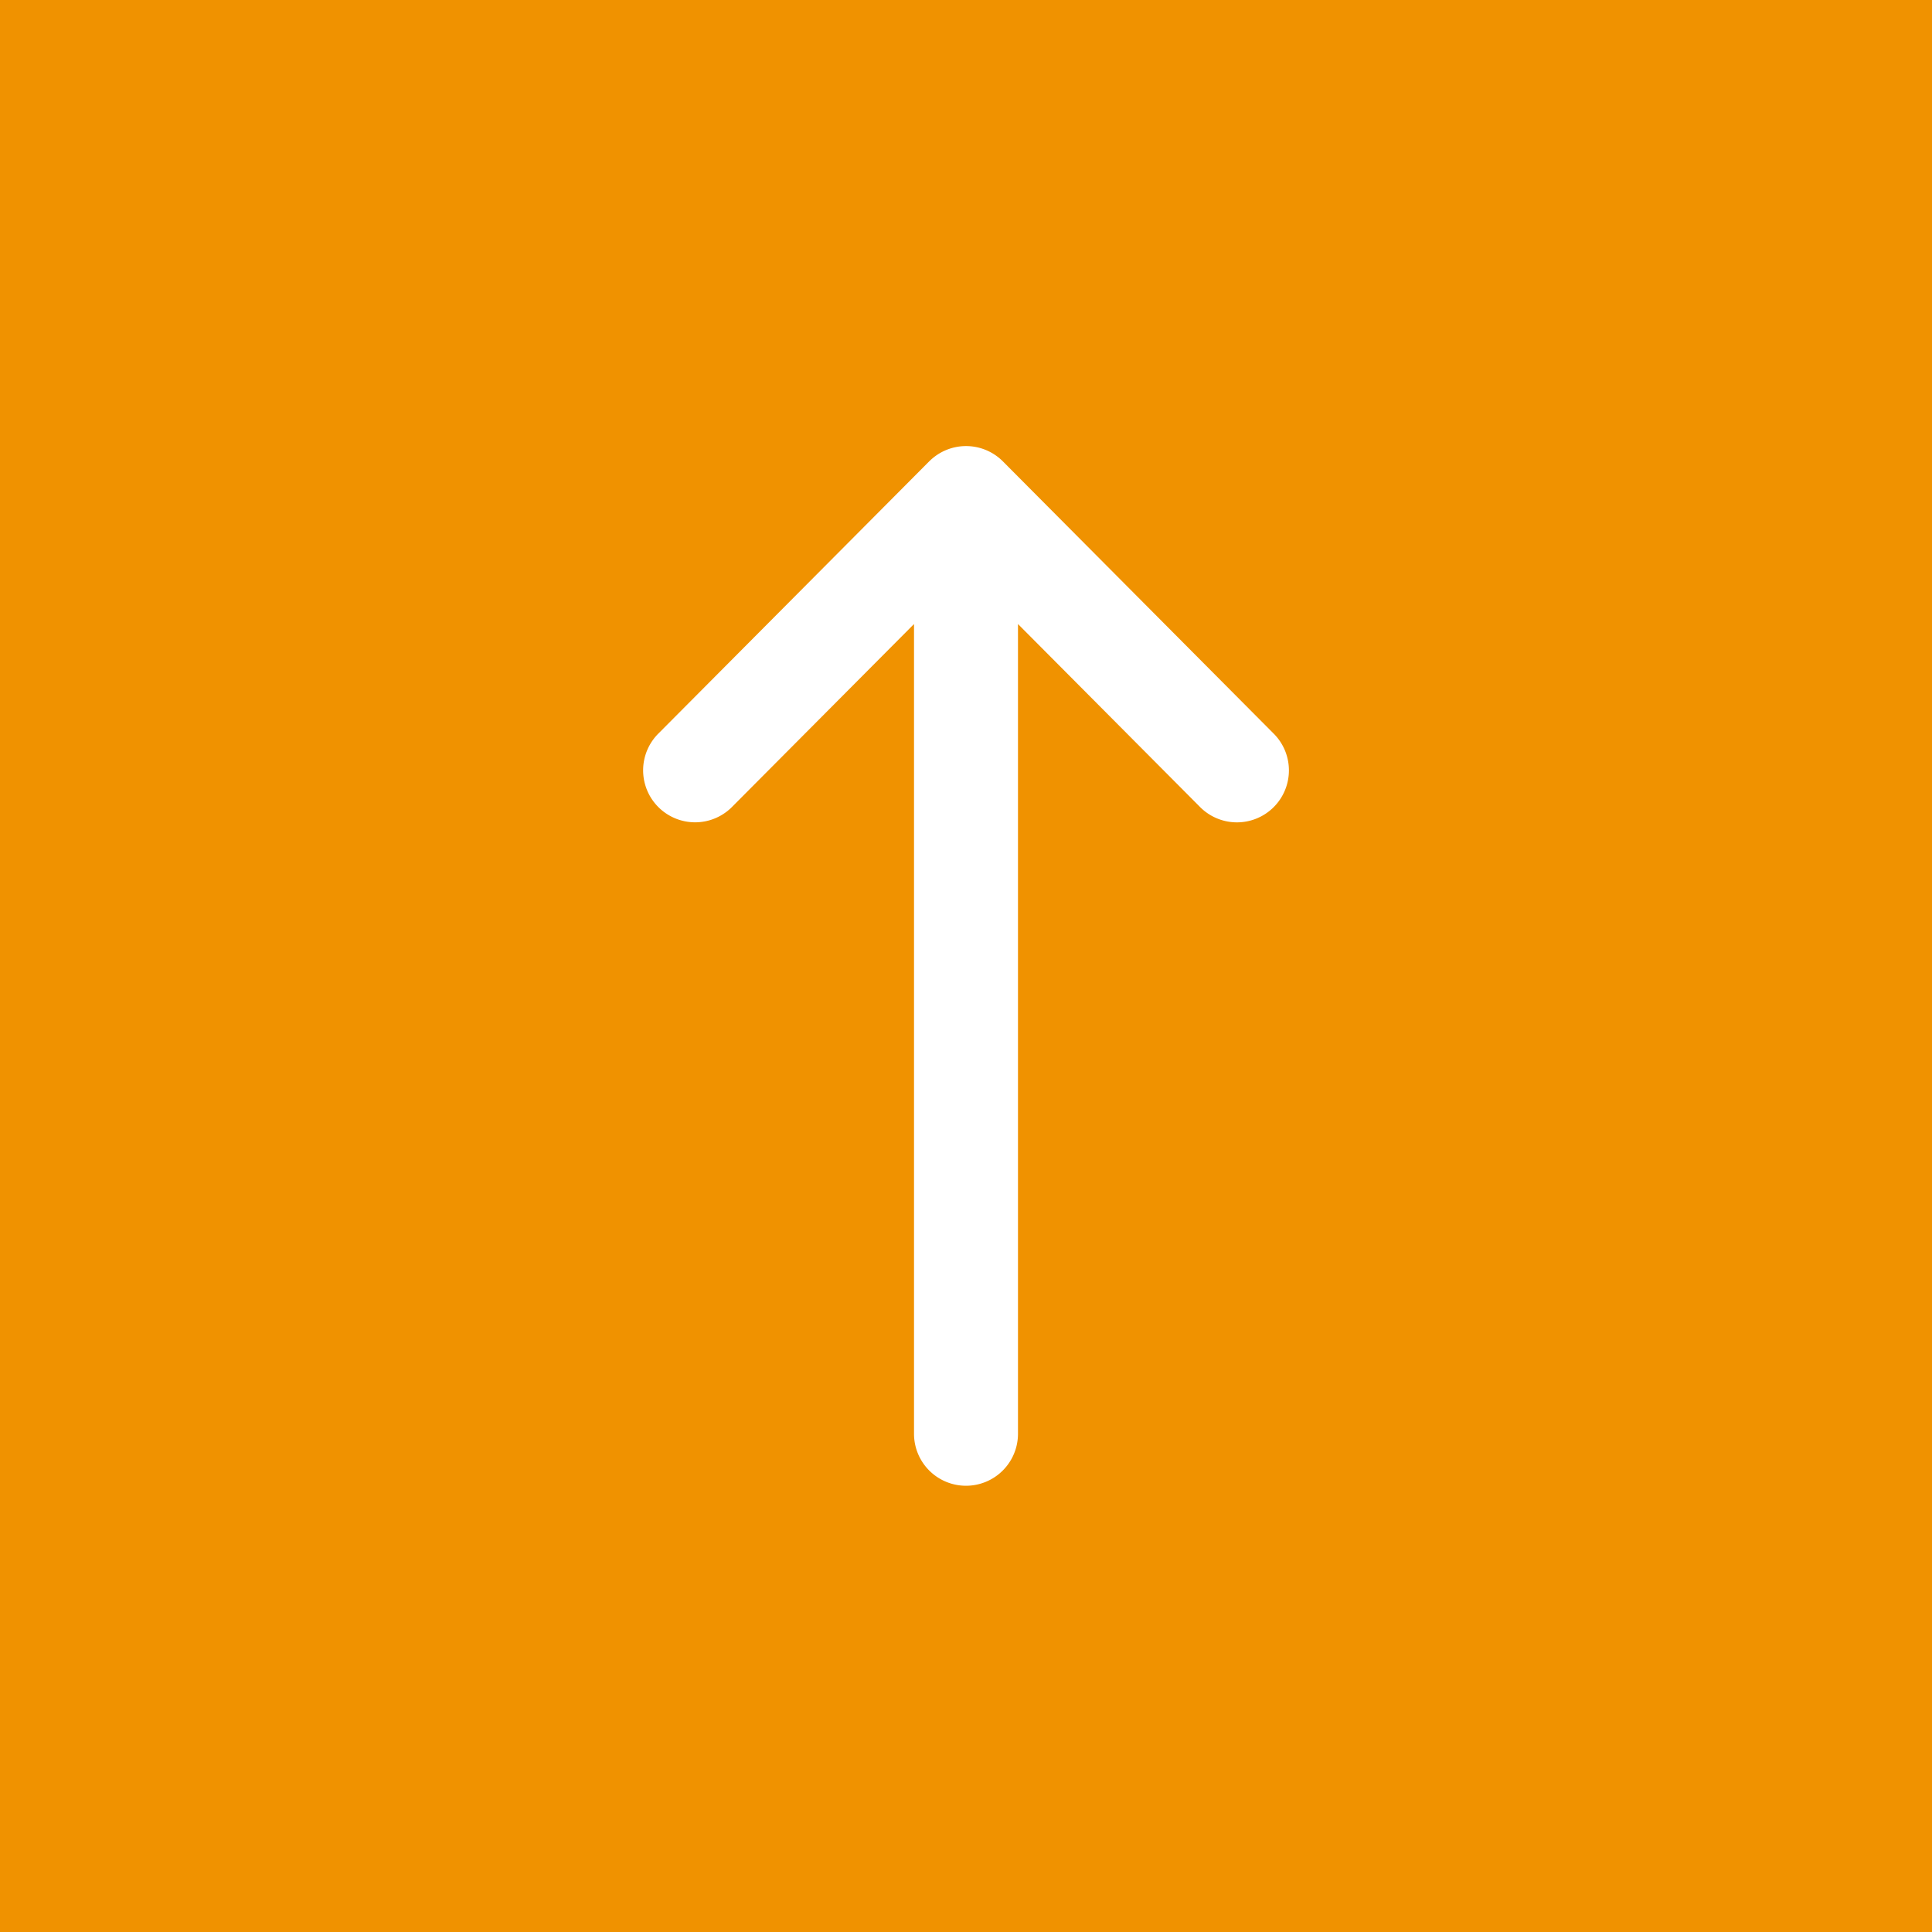 <svg id="volver_top" xmlns="http://www.w3.org/2000/svg" width="43" height="43" viewBox="0 0 43 43">
  <rect id="Rectángulo_32" data-name="Rectángulo 32" width="43" height="43" fill="#f09200"/>
  <g id="right-arrow" transform="translate(14.328 33.068) rotate(-90)">
    <path id="Trazado_75" data-name="Trazado 75" d="M22.8,6.353h0L16.753.337a1.157,1.157,0,1,0-1.632,1.64l4.058,4.038H1.157a1.157,1.157,0,0,0,0,2.314H19.179L15.12,12.368a1.157,1.157,0,1,0,1.632,1.64L22.8,7.992h0a1.157,1.157,0,0,0,0-1.638Z" transform="translate(0 0)" fill="#fff"/>
    <path id="Trazado_76" data-name="Trazado 76" d="M0,0" transform="translate(22.798 6.353)" fill="#fff"/>
  </g>
</svg>
